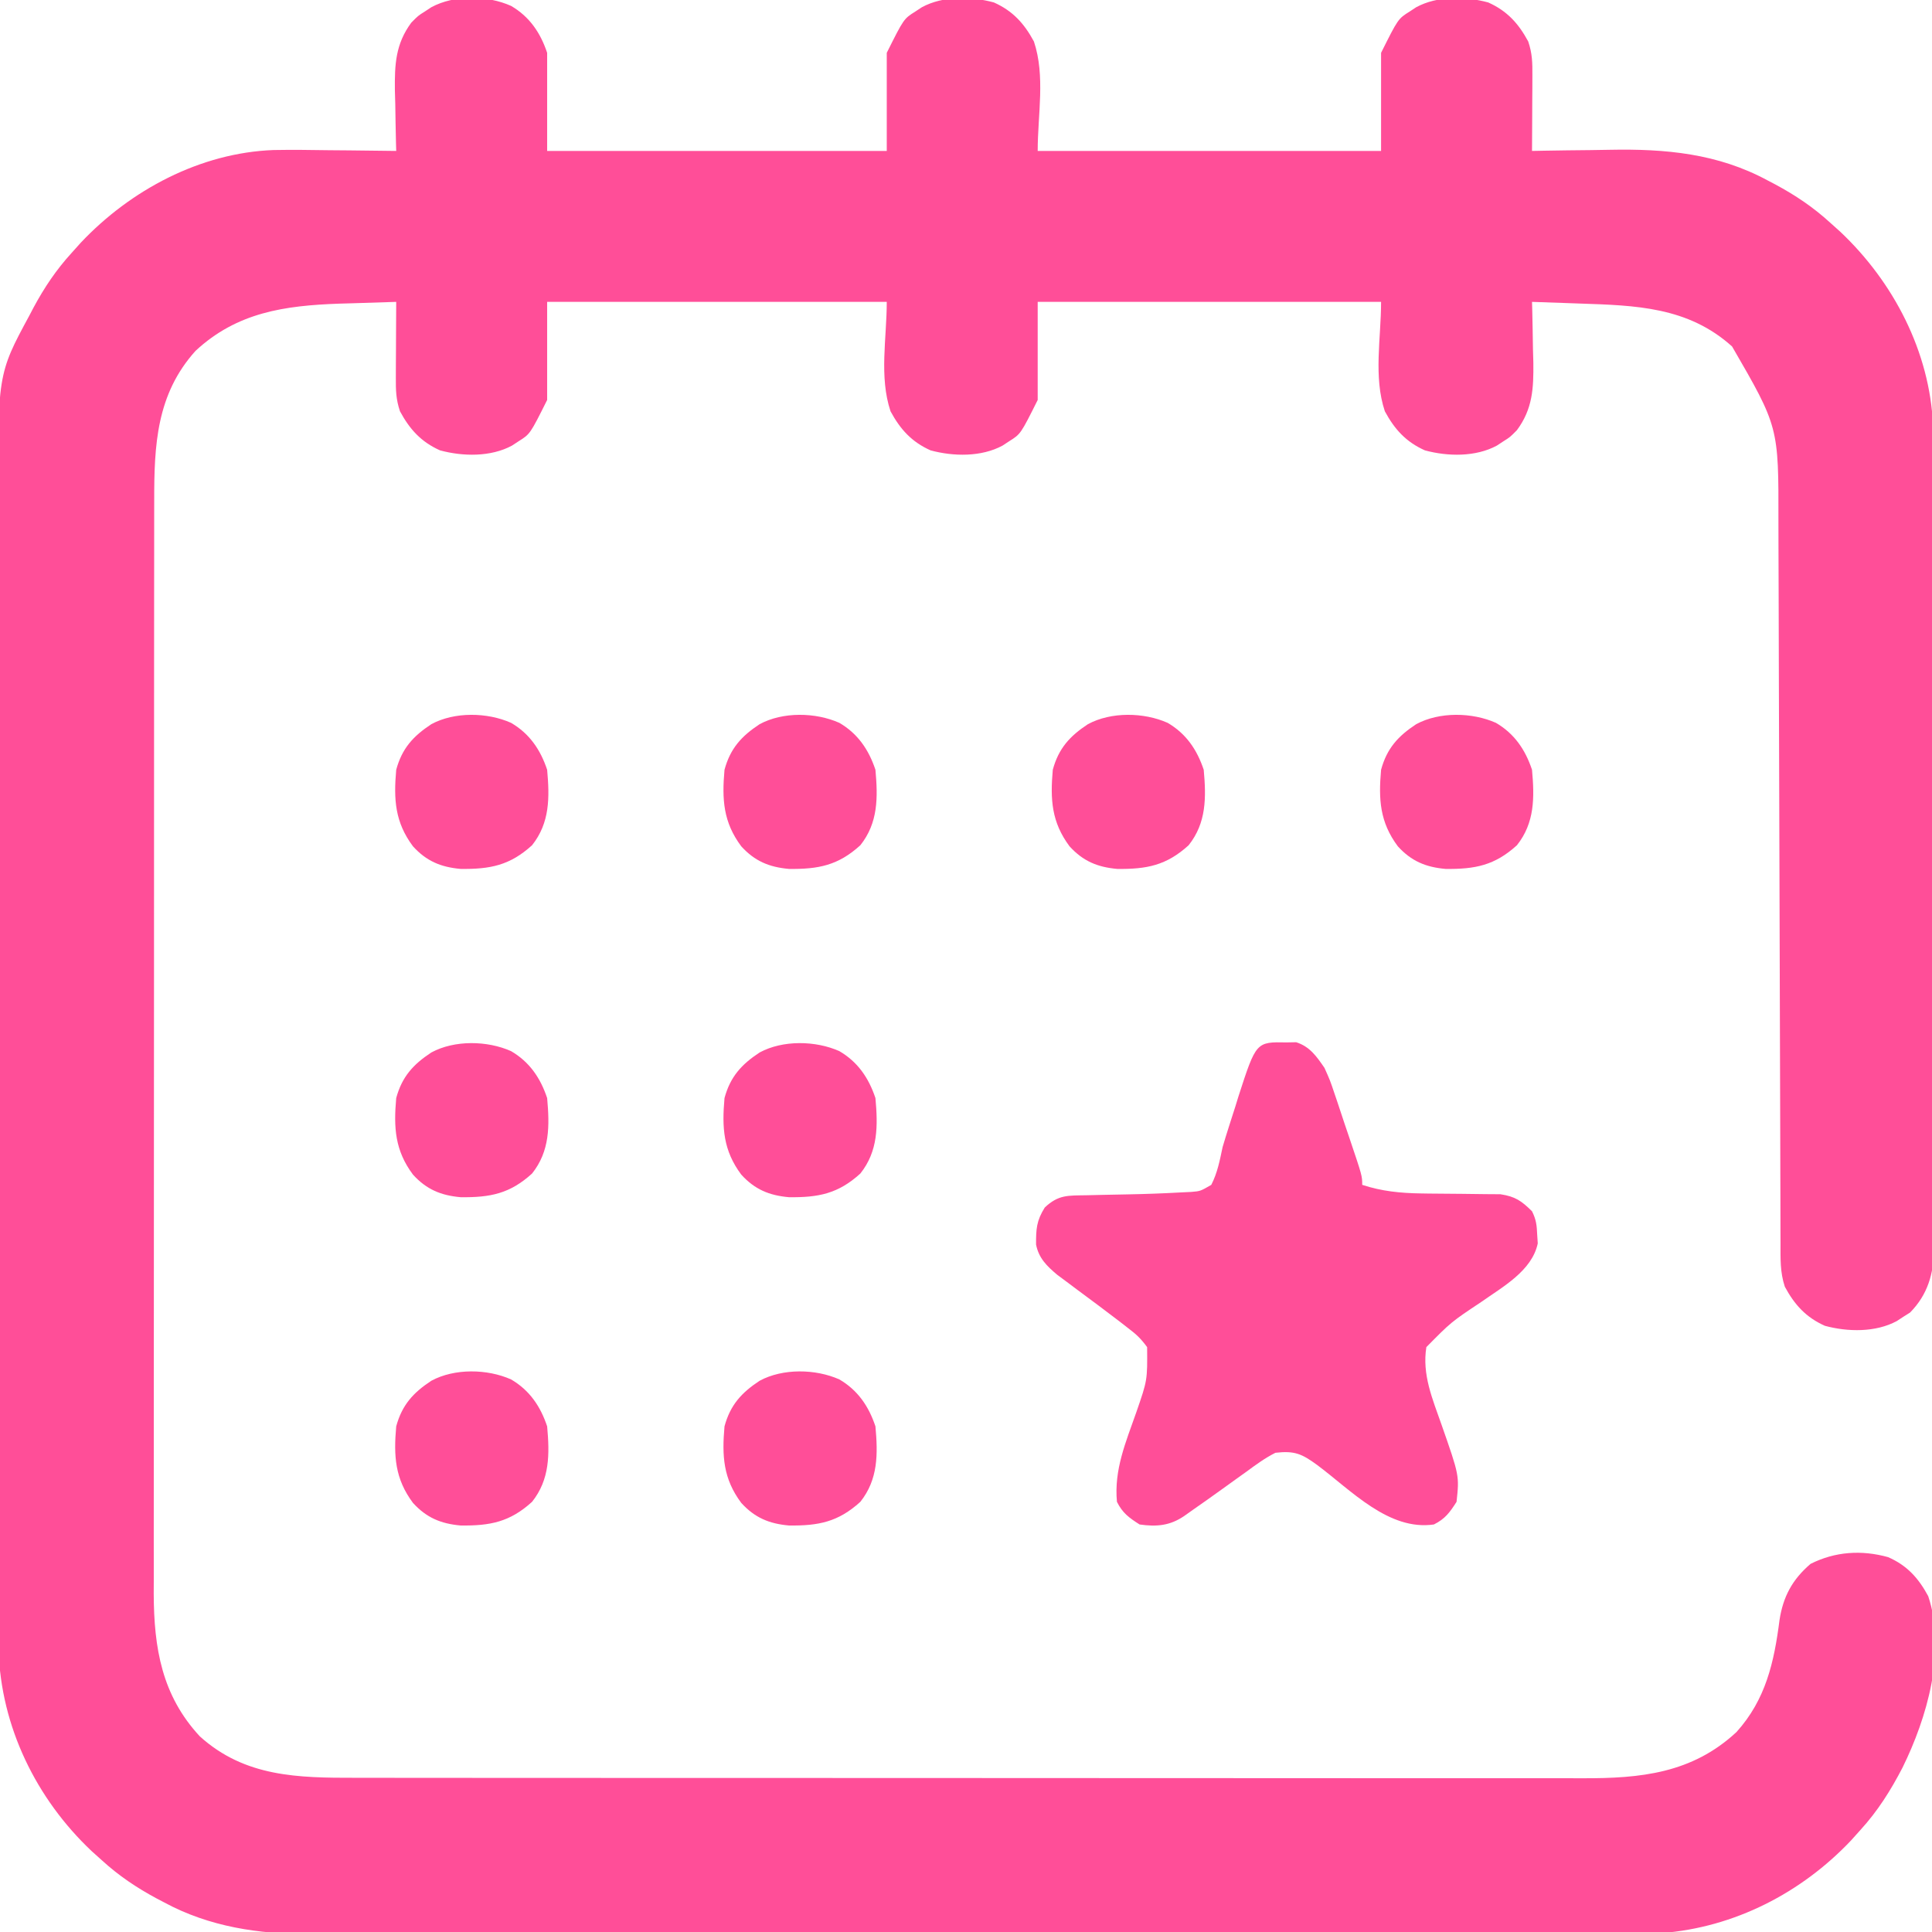 <?xml version="1.0" encoding="UTF-8"?>
<svg version="1.1" xmlns="http://www.w3.org/2000/svg" width="512" height="512">
<path d="M0 0 C4.899 2.858 7.793 7.13 9.562 12.438 C9.562 21.017 9.562 29.598 9.562 38.438 C39.263 38.438 68.963 38.438 99.562 38.438 C99.562 29.858 99.562 21.277 99.562 12.438 C104.071 3.42 104.071 3.42 107.125 1.5 C107.704 1.12 108.283 0.739 108.879 0.348 C114.498 -2.69 121.892 -2.558 127.953 -0.914 C132.959 1.322 135.973 4.647 138.562 9.438 C141.621 18.614 139.562 28.765 139.562 38.438 C169.593 38.438 199.623 38.438 230.562 38.438 C230.562 29.858 230.562 21.277 230.562 12.438 C235.071 3.42 235.071 3.42 238.125 1.5 C238.704 1.12 239.283 0.739 239.879 0.348 C245.498 -2.69 252.892 -2.558 258.953 -0.914 C263.959 1.322 266.973 4.647 269.562 9.438 C270.642 12.675 270.677 15.015 270.66 18.418 C270.657 19.581 270.654 20.745 270.65 21.943 C270.642 23.158 270.634 24.373 270.625 25.625 C270.62 26.852 270.616 28.078 270.611 29.342 C270.6 32.374 270.583 35.406 270.562 38.438 C271.63 38.417 272.697 38.396 273.797 38.374 C277.837 38.3 281.878 38.255 285.919 38.218 C287.653 38.198 289.387 38.171 291.12 38.136 C305.885 37.845 319.758 39.087 333 46.25 C333.664 46.598 334.328 46.945 335.012 47.303 C340.336 50.162 345.093 53.351 349.562 57.438 C350.455 58.238 351.347 59.039 352.266 59.863 C366.381 73.188 375.995 91.657 376.842 111.265 C376.997 117.143 376.98 123.02 376.967 128.9 C376.972 131.155 376.979 133.409 376.987 135.664 C377.005 141.755 377.004 147.845 376.998 153.936 C376.995 159.028 377.001 164.121 377.007 169.213 C377.022 181.909 377.019 194.605 377.007 207.301 C376.997 218.314 377.01 229.327 377.034 240.339 C377.058 251.672 377.067 263.004 377.061 274.336 C377.057 280.689 377.06 287.041 377.077 293.394 C377.093 299.362 377.089 305.33 377.07 311.298 C377.066 313.486 377.069 315.674 377.08 317.862 C377.093 320.852 377.081 323.841 377.064 326.831 C377.073 327.694 377.083 328.557 377.093 329.446 C377.014 335.975 375.429 341.534 370.746 346.277 C370.17 346.64 369.594 347.002 369 347.375 C368.421 347.755 367.842 348.136 367.246 348.527 C361.627 351.565 354.233 351.433 348.172 349.789 C343.166 347.553 340.152 344.228 337.562 339.438 C336.273 335.57 336.416 331.912 336.418 327.881 C336.414 326.997 336.411 326.113 336.407 325.202 C336.396 322.226 336.393 319.251 336.389 316.276 C336.383 314.147 336.376 312.018 336.369 309.889 C336.354 305.298 336.342 300.706 336.333 296.114 C336.317 288.848 336.293 281.582 336.268 274.315 C336.197 253.649 336.137 232.984 336.086 212.318 C336.057 200.91 336.022 189.502 335.979 178.094 C335.952 170.877 335.934 163.661 335.923 156.445 C335.914 151.942 335.896 147.439 335.877 142.935 C335.869 140.855 335.865 138.775 335.865 136.695 C335.914 111.554 335.914 111.554 323.582 90.258 C311.898 79.726 297.979 79.375 283.062 78.875 C281.257 78.81 281.257 78.81 279.414 78.744 C276.464 78.639 273.513 78.537 270.562 78.438 C270.583 79.183 270.604 79.929 270.626 80.697 C270.71 84.111 270.761 87.524 270.812 90.938 C270.846 92.111 270.88 93.284 270.914 94.492 C270.991 101.354 270.739 106.793 266.562 112.438 C264.746 114.277 264.746 114.277 263 115.375 C262.421 115.755 261.842 116.136 261.246 116.527 C255.627 119.565 248.233 119.433 242.172 117.789 C237.166 115.553 234.152 112.228 231.562 107.438 C228.504 98.261 230.562 88.11 230.562 78.438 C200.532 78.438 170.502 78.438 139.562 78.438 C139.562 87.017 139.562 95.597 139.562 104.438 C135.054 113.455 135.054 113.455 132 115.375 C131.421 115.755 130.842 116.136 130.246 116.527 C124.627 119.565 117.233 119.433 111.172 117.789 C106.166 115.553 103.152 112.228 100.562 107.438 C97.504 98.261 99.562 88.11 99.562 78.438 C69.862 78.438 40.163 78.438 9.562 78.438 C9.562 87.017 9.562 95.597 9.562 104.438 C5.054 113.455 5.054 113.455 2 115.375 C1.421 115.755 0.842 116.136 0.246 116.527 C-5.373 119.565 -12.767 119.433 -18.828 117.789 C-23.834 115.553 -26.848 112.228 -29.438 107.438 C-30.517 104.2 -30.552 101.86 -30.535 98.457 C-30.53 96.712 -30.53 96.712 -30.525 94.932 C-30.513 93.109 -30.513 93.109 -30.5 91.25 C-30.495 90.023 -30.491 88.797 -30.486 87.533 C-30.475 84.501 -30.458 81.469 -30.438 78.438 C-34.355 78.549 -38.271 78.679 -42.188 78.812 C-43.279 78.843 -44.371 78.874 -45.496 78.906 C-60.016 79.422 -72.623 81.203 -83.617 91.418 C-93.997 102.934 -94.59 116.439 -94.571 131.164 C-94.575 133.072 -94.575 133.072 -94.578 135.019 C-94.584 138.535 -94.584 142.051 -94.583 145.568 C-94.583 149.366 -94.588 153.164 -94.593 156.963 C-94.601 164.398 -94.604 171.834 -94.605 179.27 C-94.605 185.317 -94.607 191.363 -94.61 197.41 C-94.619 214.567 -94.624 231.725 -94.623 248.882 C-94.623 250.268 -94.623 250.268 -94.623 251.683 C-94.623 253.071 -94.623 253.071 -94.623 254.487 C-94.622 269.481 -94.632 284.474 -94.646 299.468 C-94.66 314.877 -94.667 330.286 -94.666 345.696 C-94.666 354.341 -94.669 362.987 -94.68 371.632 C-94.689 378.994 -94.691 386.355 -94.684 393.717 C-94.681 397.469 -94.681 401.221 -94.689 404.974 C-94.699 409.05 -94.692 413.127 -94.685 417.204 C-94.69 418.377 -94.695 419.551 -94.7 420.76 C-94.64 435.197 -92.572 447.731 -82.457 458.617 C-70.504 469.391 -56.423 469.59 -41.193 469.571 C-39.743 469.573 -38.292 469.575 -36.842 469.578 C-32.87 469.584 -28.898 469.584 -24.926 469.583 C-20.637 469.583 -16.347 469.588 -12.058 469.593 C-3.66 469.601 4.739 469.604 13.137 469.605 C19.965 469.605 26.794 469.607 33.622 469.61 C52.993 469.619 72.364 469.624 91.735 469.623 C92.778 469.623 93.822 469.623 94.897 469.623 C95.942 469.623 96.988 469.623 98.064 469.623 C114.998 469.622 131.932 469.632 148.865 469.646 C166.263 469.66 183.661 469.667 201.059 469.666 C210.823 469.666 220.586 469.669 230.349 469.68 C238.662 469.689 246.975 469.691 255.288 469.684 C259.527 469.681 263.765 469.681 268.004 469.689 C271.89 469.697 275.776 469.696 279.662 469.687 C281.062 469.686 282.462 469.687 283.861 469.693 C299.345 469.751 312.973 468.393 324.742 457.457 C332.52 448.828 334.724 438.933 336.154 427.754 C337.118 421.52 339.563 417.011 344.379 412.879 C350.882 409.606 357.909 409.142 364.934 411.098 C369.962 413.293 372.974 416.649 375.562 421.438 C380.407 435.972 375.241 453.685 368.75 466.875 C365.616 472.923 362.175 478.392 357.562 483.438 C356.762 484.33 355.961 485.222 355.137 486.141 C342 500.057 324.163 509.252 304.924 510.714 C300.89 510.825 296.867 510.843 292.832 510.825 C291.282 510.829 289.731 510.835 288.18 510.841 C283.953 510.856 279.727 510.852 275.5 510.844 C270.928 510.84 266.356 510.852 261.784 510.862 C252.84 510.88 243.896 510.88 234.952 510.875 C227.679 510.871 220.405 510.873 213.132 510.878 C211.576 510.879 211.576 510.879 209.989 510.88 C207.881 510.882 205.774 510.883 203.667 510.885 C183.926 510.898 164.185 510.893 144.444 510.882 C126.407 510.872 108.371 510.885 90.334 510.909 C71.788 510.933 53.242 510.943 34.696 510.936 C24.294 510.932 13.892 510.935 3.49 510.952 C-5.365 510.967 -14.22 510.967 -23.075 510.95 C-27.587 510.942 -32.1 510.939 -36.612 510.955 C-40.753 510.969 -44.894 510.964 -49.035 510.944 C-50.523 510.941 -52.01 510.944 -53.498 510.954 C-66.808 511.041 -80.026 509.034 -91.875 502.625 C-92.539 502.277 -93.203 501.93 -93.887 501.572 C-99.211 498.713 -103.968 495.524 -108.438 491.438 C-109.33 490.637 -110.222 489.836 -111.141 489.012 C-125.86 475.117 -135.199 456.028 -135.818 435.635 C-135.835 433.165 -135.837 430.696 -135.825 428.226 C-135.829 426.84 -135.835 425.454 -135.841 424.069 C-135.856 420.298 -135.852 416.527 -135.844 412.757 C-135.84 408.675 -135.852 404.594 -135.862 400.513 C-135.879 392.532 -135.88 384.55 -135.875 376.569 C-135.871 370.077 -135.873 363.586 -135.878 357.094 C-135.879 356.168 -135.879 355.242 -135.88 354.287 C-135.882 352.406 -135.883 350.524 -135.885 348.642 C-135.898 331.018 -135.893 313.395 -135.882 295.771 C-135.872 279.674 -135.885 263.578 -135.909 247.482 C-135.933 230.924 -135.943 214.367 -135.936 197.809 C-135.932 188.525 -135.935 179.242 -135.952 169.958 C-135.967 162.054 -135.967 154.15 -135.95 146.247 C-135.942 142.22 -135.939 138.194 -135.955 134.168 C-136.084 97.639 -136.084 97.639 -127.625 82 C-127.277 81.336 -126.93 80.672 -126.572 79.988 C-123.713 74.664 -120.524 69.907 -116.438 65.438 C-115.237 64.099 -115.237 64.099 -114.012 62.734 C-100.854 48.796 -82.359 38.912 -62.919 38.198 C-57.987 38.108 -53.057 38.174 -48.125 38.25 C-46.402 38.265 -44.678 38.279 -42.955 38.291 C-38.782 38.324 -34.61 38.375 -30.438 38.438 C-30.469 37.319 -30.469 37.319 -30.501 36.178 C-30.585 32.764 -30.636 29.351 -30.688 25.938 C-30.721 24.764 -30.755 23.591 -30.789 22.383 C-30.866 15.521 -30.614 10.082 -26.438 4.438 C-24.621 2.598 -24.621 2.598 -22.875 1.5 C-22.296 1.12 -21.717 0.739 -21.121 0.348 C-14.99 -2.967 -6.303 -2.814 0 0 Z " fill="#FF4E98" transform="translate(135.438,1.562)"/>
<path d="M0 0 C1.238 -0.023 1.238 -0.023 2.5 -0.047 C6.13 1.11 7.907 3.71 10 6.75 C11.486 10.062 11.486 10.062 12.676 13.609 C12.891 14.24 13.106 14.87 13.327 15.52 C14.001 17.509 14.657 19.504 15.312 21.5 C15.77 22.853 16.229 24.206 16.689 25.559 C20 35.38 20 35.38 20 37.75 C25.223 39.457 30.129 39.94 35.605 40.023 C36.642 40.04 36.642 40.04 37.699 40.057 C40.596 40.096 43.493 40.123 46.39 40.131 C48.525 40.14 50.659 40.174 52.793 40.211 C54.056 40.219 55.32 40.227 56.622 40.236 C60.555 40.835 62.201 41.979 65 44.75 C66.129 47.008 66.264 48.488 66.375 51 C66.424 51.748 66.473 52.495 66.523 53.266 C64.987 60.56 57.169 64.806 51.5 68.812 C43.585 74.08 43.585 74.08 37 80.75 C35.839 88.04 38.609 94.424 41 101.25 C45.749 114.808 45.749 114.808 45 121.75 C43.206 124.56 41.981 126.259 39 127.75 C27.037 129.49 17.138 118.753 8.09 112.008 C3.989 109.011 2.097 108.175 -3 108.75 C-5.789 110.159 -8.24 111.96 -10.75 113.812 C-11.45 114.312 -12.15 114.811 -12.872 115.326 C-14.272 116.326 -15.669 117.332 -17.062 118.343 C-19.645 120.218 -22.258 122.048 -24.875 123.875 C-25.636 124.414 -26.396 124.953 -27.18 125.508 C-30.961 128.088 -34.514 128.395 -39 127.75 C-41.81 125.956 -43.509 124.731 -45 121.75 C-45.8 113.192 -42.637 105.922 -39.844 97.949 C-36.925 89.516 -36.925 89.516 -37 80.75 C-38.652 78.504 -39.822 77.387 -42 75.75 C-43.155 74.851 -43.155 74.851 -44.333 73.933 C-48.029 71.094 -51.772 68.32 -55.516 65.545 C-56.431 64.858 -57.346 64.172 -58.289 63.465 C-59.121 62.847 -59.954 62.23 -60.811 61.594 C-63.592 59.251 -65.713 57.193 -66.434 53.566 C-66.441 49.476 -66.346 47.304 -64.125 43.75 C-60.491 40.329 -58.006 40.596 -53.086 40.504 C-51.671 40.471 -50.255 40.438 -48.84 40.404 C-46.615 40.357 -44.39 40.313 -42.166 40.273 C-37.436 40.185 -32.723 40.016 -28 39.75 C-27.108 39.707 -26.217 39.665 -25.298 39.621 C-22.899 39.424 -22.899 39.424 -20 37.75 C-18.359 34.556 -17.737 31.245 -17 27.75 C-16.472 25.957 -15.922 24.17 -15.352 22.391 C-14.926 21.058 -14.926 21.058 -14.492 19.699 C-14.206 18.808 -13.92 17.918 -13.625 17 C-13.347 16.094 -13.068 15.188 -12.781 14.254 C-8.112 -0.152 -8.112 -0.152 0 0 Z " fill="#FF4E98" transform="translate(341,276.25)"/>
<path d="M0 0 C4.899 2.858 7.793 7.13 9.562 12.438 C10.224 19.756 10.303 26.484 5.562 32.438 C-0.311 37.777 -5.521 38.806 -13.359 38.711 C-18.61 38.245 -22.433 36.642 -26 32.719 C-30.78 26.309 -31.136 20.296 -30.438 12.438 C-28.905 6.787 -25.949 3.52 -21.121 0.348 C-14.99 -2.967 -6.303 -2.814 0 0 Z " fill="#FF4E98" transform="translate(222.438,365.562)"/>
<path d="M0 0 C4.899 2.858 7.793 7.13 9.562 12.438 C10.224 19.756 10.303 26.484 5.562 32.438 C-0.311 37.777 -5.521 38.806 -13.359 38.711 C-18.61 38.245 -22.433 36.642 -26 32.719 C-30.78 26.309 -31.136 20.296 -30.438 12.438 C-28.905 6.787 -25.949 3.52 -21.121 0.348 C-14.99 -2.967 -6.303 -2.814 0 0 Z " fill="#FF4E98" transform="translate(135.438,365.562)"/>
<path d="M0 0 C4.899 2.858 7.793 7.13 9.562 12.438 C10.224 19.756 10.303 26.484 5.562 32.438 C-0.311 37.777 -5.521 38.806 -13.359 38.711 C-18.61 38.245 -22.433 36.642 -26 32.719 C-30.78 26.309 -31.136 20.296 -30.438 12.438 C-28.905 6.787 -25.949 3.52 -21.121 0.348 C-14.99 -2.967 -6.303 -2.814 0 0 Z " fill="#FF4E98" transform="translate(222.438,278.562)"/>
<path d="M0 0 C4.899 2.858 7.793 7.13 9.562 12.438 C10.224 19.756 10.303 26.484 5.562 32.438 C-0.311 37.777 -5.521 38.806 -13.359 38.711 C-18.61 38.245 -22.433 36.642 -26 32.719 C-30.78 26.309 -31.136 20.296 -30.438 12.438 C-28.905 6.787 -25.949 3.52 -21.121 0.348 C-14.99 -2.967 -6.303 -2.814 0 0 Z " fill="#FF4E98" transform="translate(135.438,278.562)"/>
<path d="M0 0 C4.899 2.858 7.793 7.13 9.562 12.438 C10.224 19.756 10.303 26.484 5.562 32.438 C-0.311 37.777 -5.521 38.806 -13.359 38.711 C-18.61 38.245 -22.433 36.642 -26 32.719 C-30.78 26.309 -31.136 20.296 -30.438 12.438 C-28.905 6.787 -25.949 3.52 -21.121 0.348 C-14.99 -2.967 -6.303 -2.814 0 0 Z " fill="#FF4E98" transform="translate(396.438,191.562)"/>
<path d="M0 0 C4.899 2.858 7.793 7.13 9.562 12.438 C10.224 19.756 10.303 26.484 5.562 32.438 C-0.311 37.777 -5.521 38.806 -13.359 38.711 C-18.61 38.245 -22.433 36.642 -26 32.719 C-30.78 26.309 -31.136 20.296 -30.438 12.438 C-28.905 6.787 -25.949 3.52 -21.121 0.348 C-14.99 -2.967 -6.303 -2.814 0 0 Z " fill="#FF4E98" transform="translate(309.438,191.562)"/>
<path d="M0 0 C4.899 2.858 7.793 7.13 9.562 12.438 C10.224 19.756 10.303 26.484 5.562 32.438 C-0.311 37.777 -5.521 38.806 -13.359 38.711 C-18.61 38.245 -22.433 36.642 -26 32.719 C-30.78 26.309 -31.136 20.296 -30.438 12.438 C-28.905 6.787 -25.949 3.52 -21.121 0.348 C-14.99 -2.967 -6.303 -2.814 0 0 Z " fill="#FF4E98" transform="translate(222.438,191.562)"/>
<path d="M0 0 C4.899 2.858 7.793 7.13 9.562 12.438 C10.224 19.756 10.303 26.484 5.562 32.438 C-0.311 37.777 -5.521 38.806 -13.359 38.711 C-18.61 38.245 -22.433 36.642 -26 32.719 C-30.78 26.309 -31.136 20.296 -30.438 12.438 C-28.905 6.787 -25.949 3.52 -21.121 0.348 C-14.99 -2.967 -6.303 -2.814 0 0 Z " fill="#FF4E98" transform="translate(135.438,191.562)"/>
</svg>
